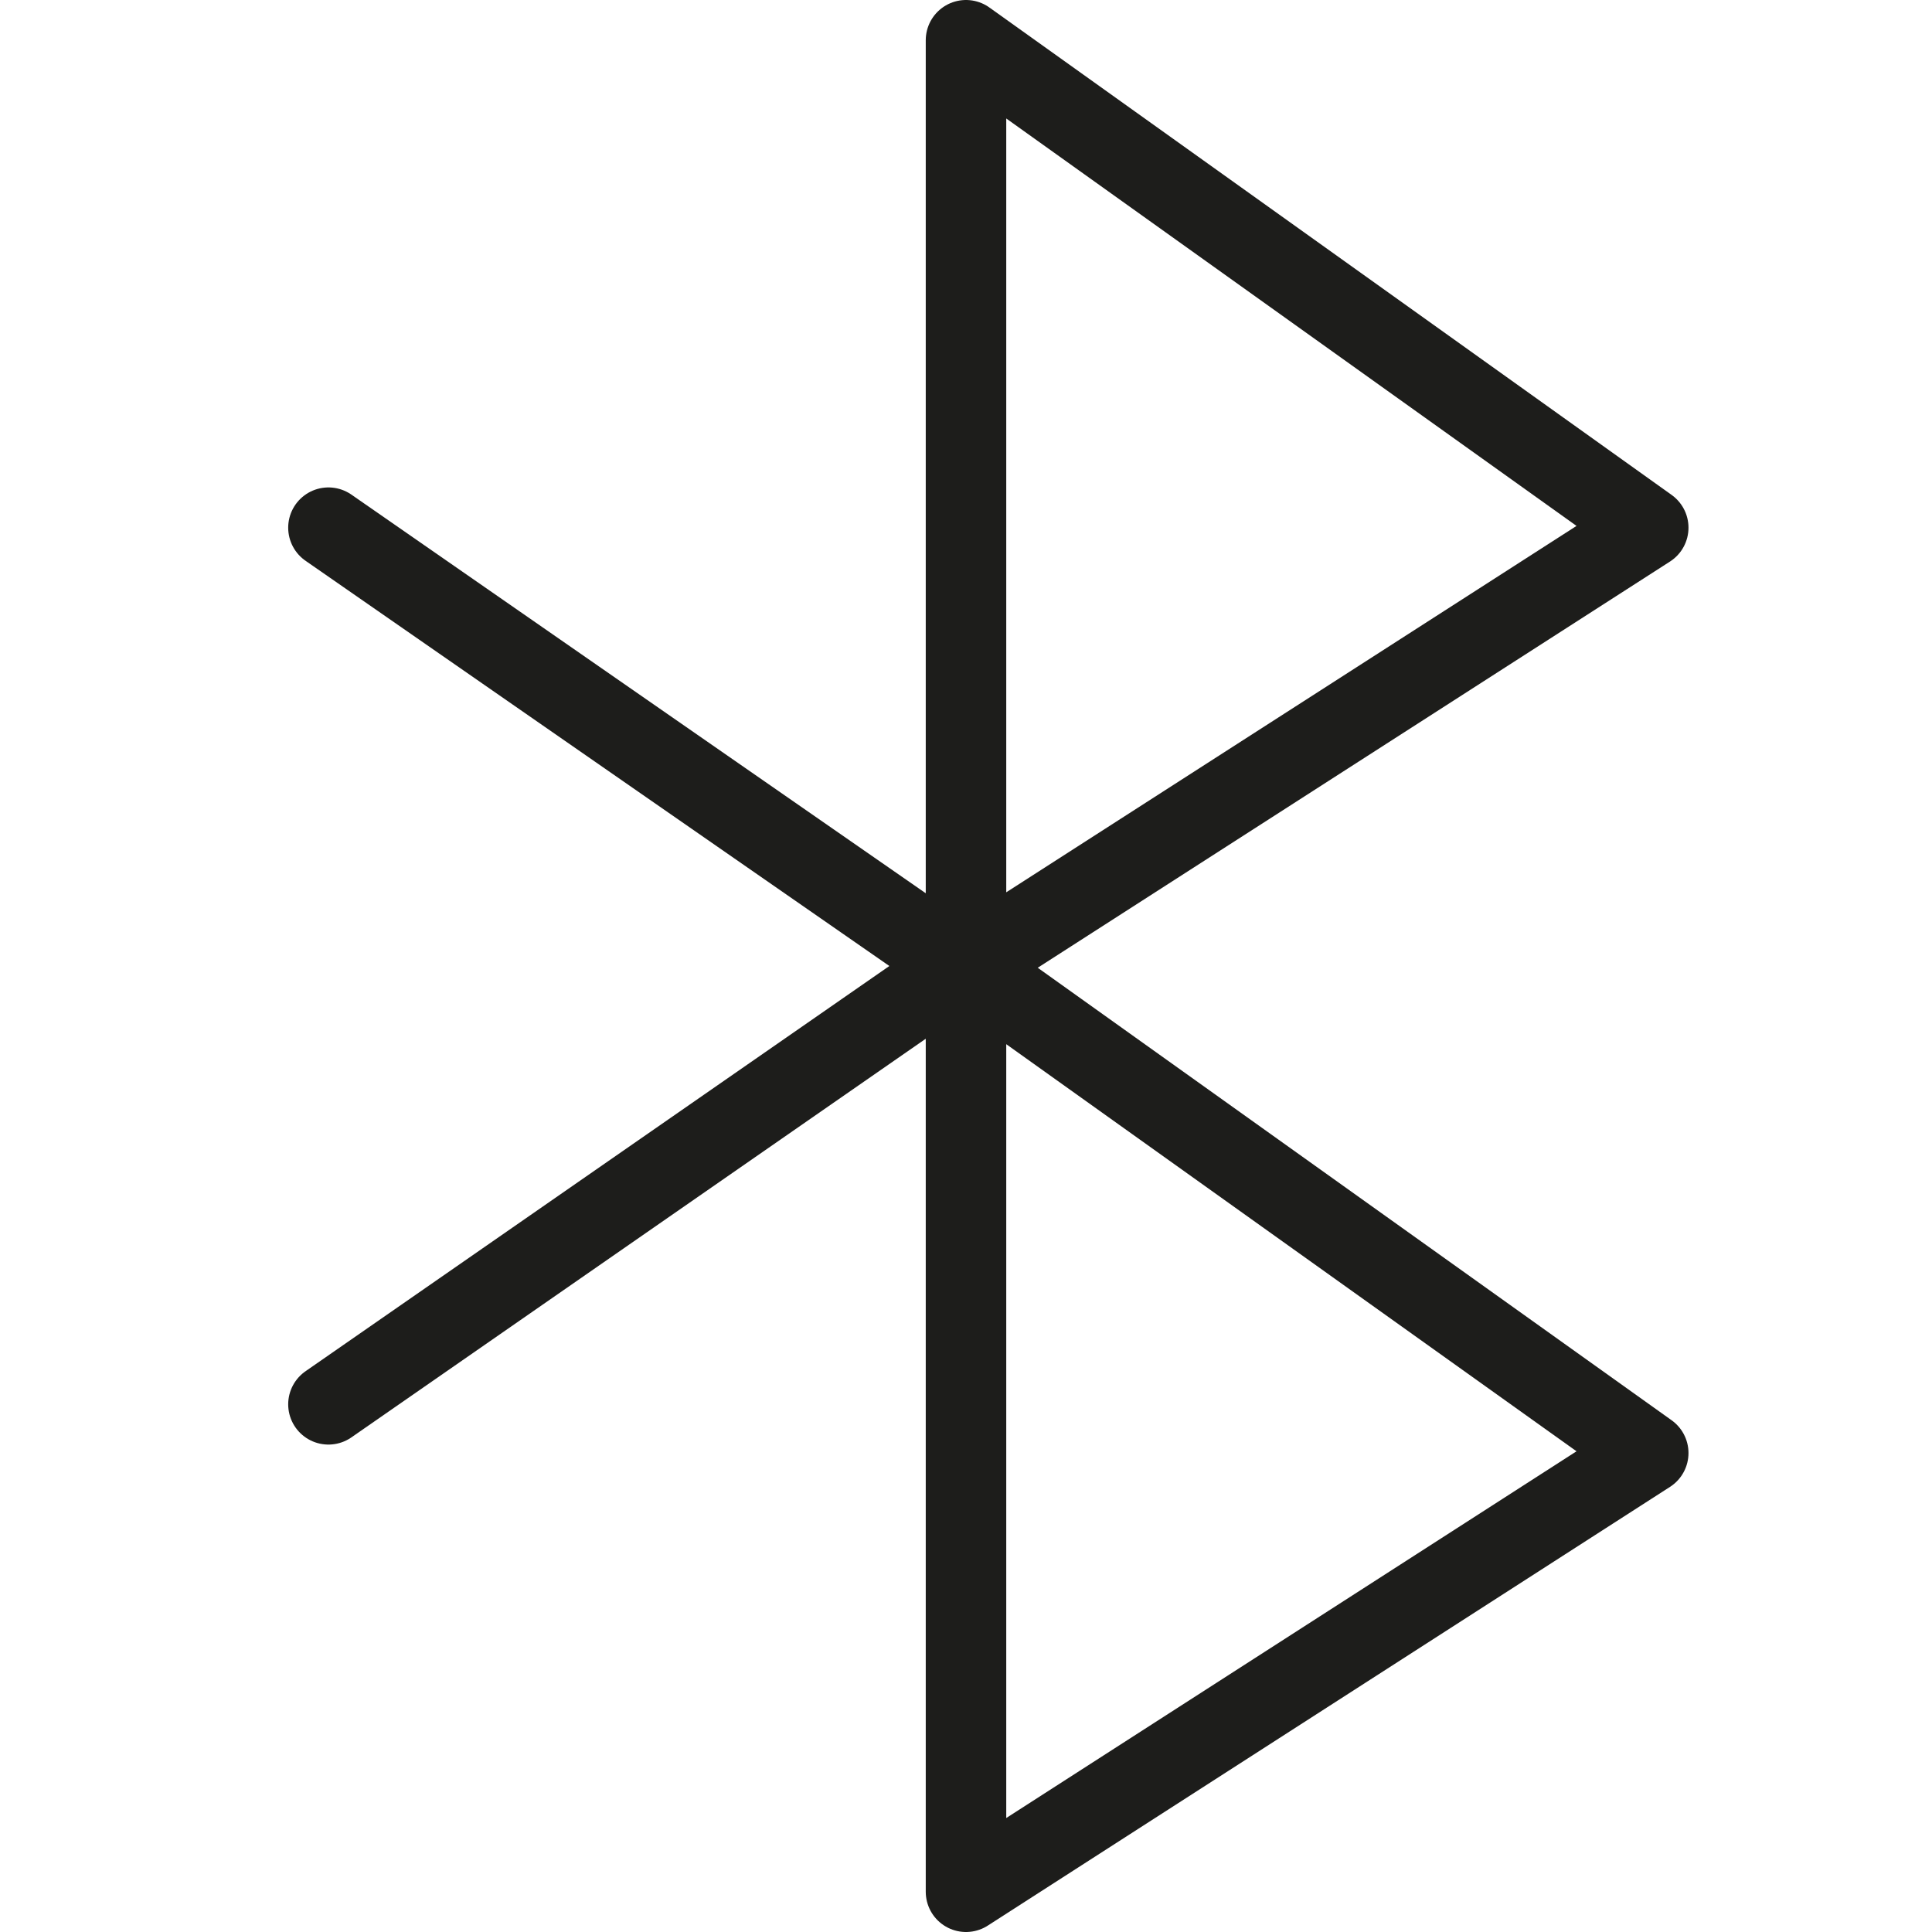 <?xml version="1.0" ?><!-- Uploaded to: SVG Repo, www.svgrepo.com, Generator: SVG Repo Mixer Tools -->
<svg width="800px" height="800px" viewBox="0 0 48 48" data-name="Layer 1" id="Layer_1" xmlns="http://www.w3.org/2000/svg"><defs><style>.cls-1,.cls-2{fill:none;stroke:#1d1d1b;stroke-linejoin:round;stroke-width:2px;}.cls-2{stroke-linecap:round;}</style></defs><title/><polygon class="cls-1" points="40.95 13.11 24 1 24 24 40.95 13.11"/><polygon class="cls-1" points="40.95 36.1 24 24 24 47 40.95 36.1"/><line class="cls-2" x1="23.85" x2="8.16" y1="24" y2="13.11"/><line class="cls-2" x1="23.85" x2="8.16" y1="24" y2="34.89"/></svg>